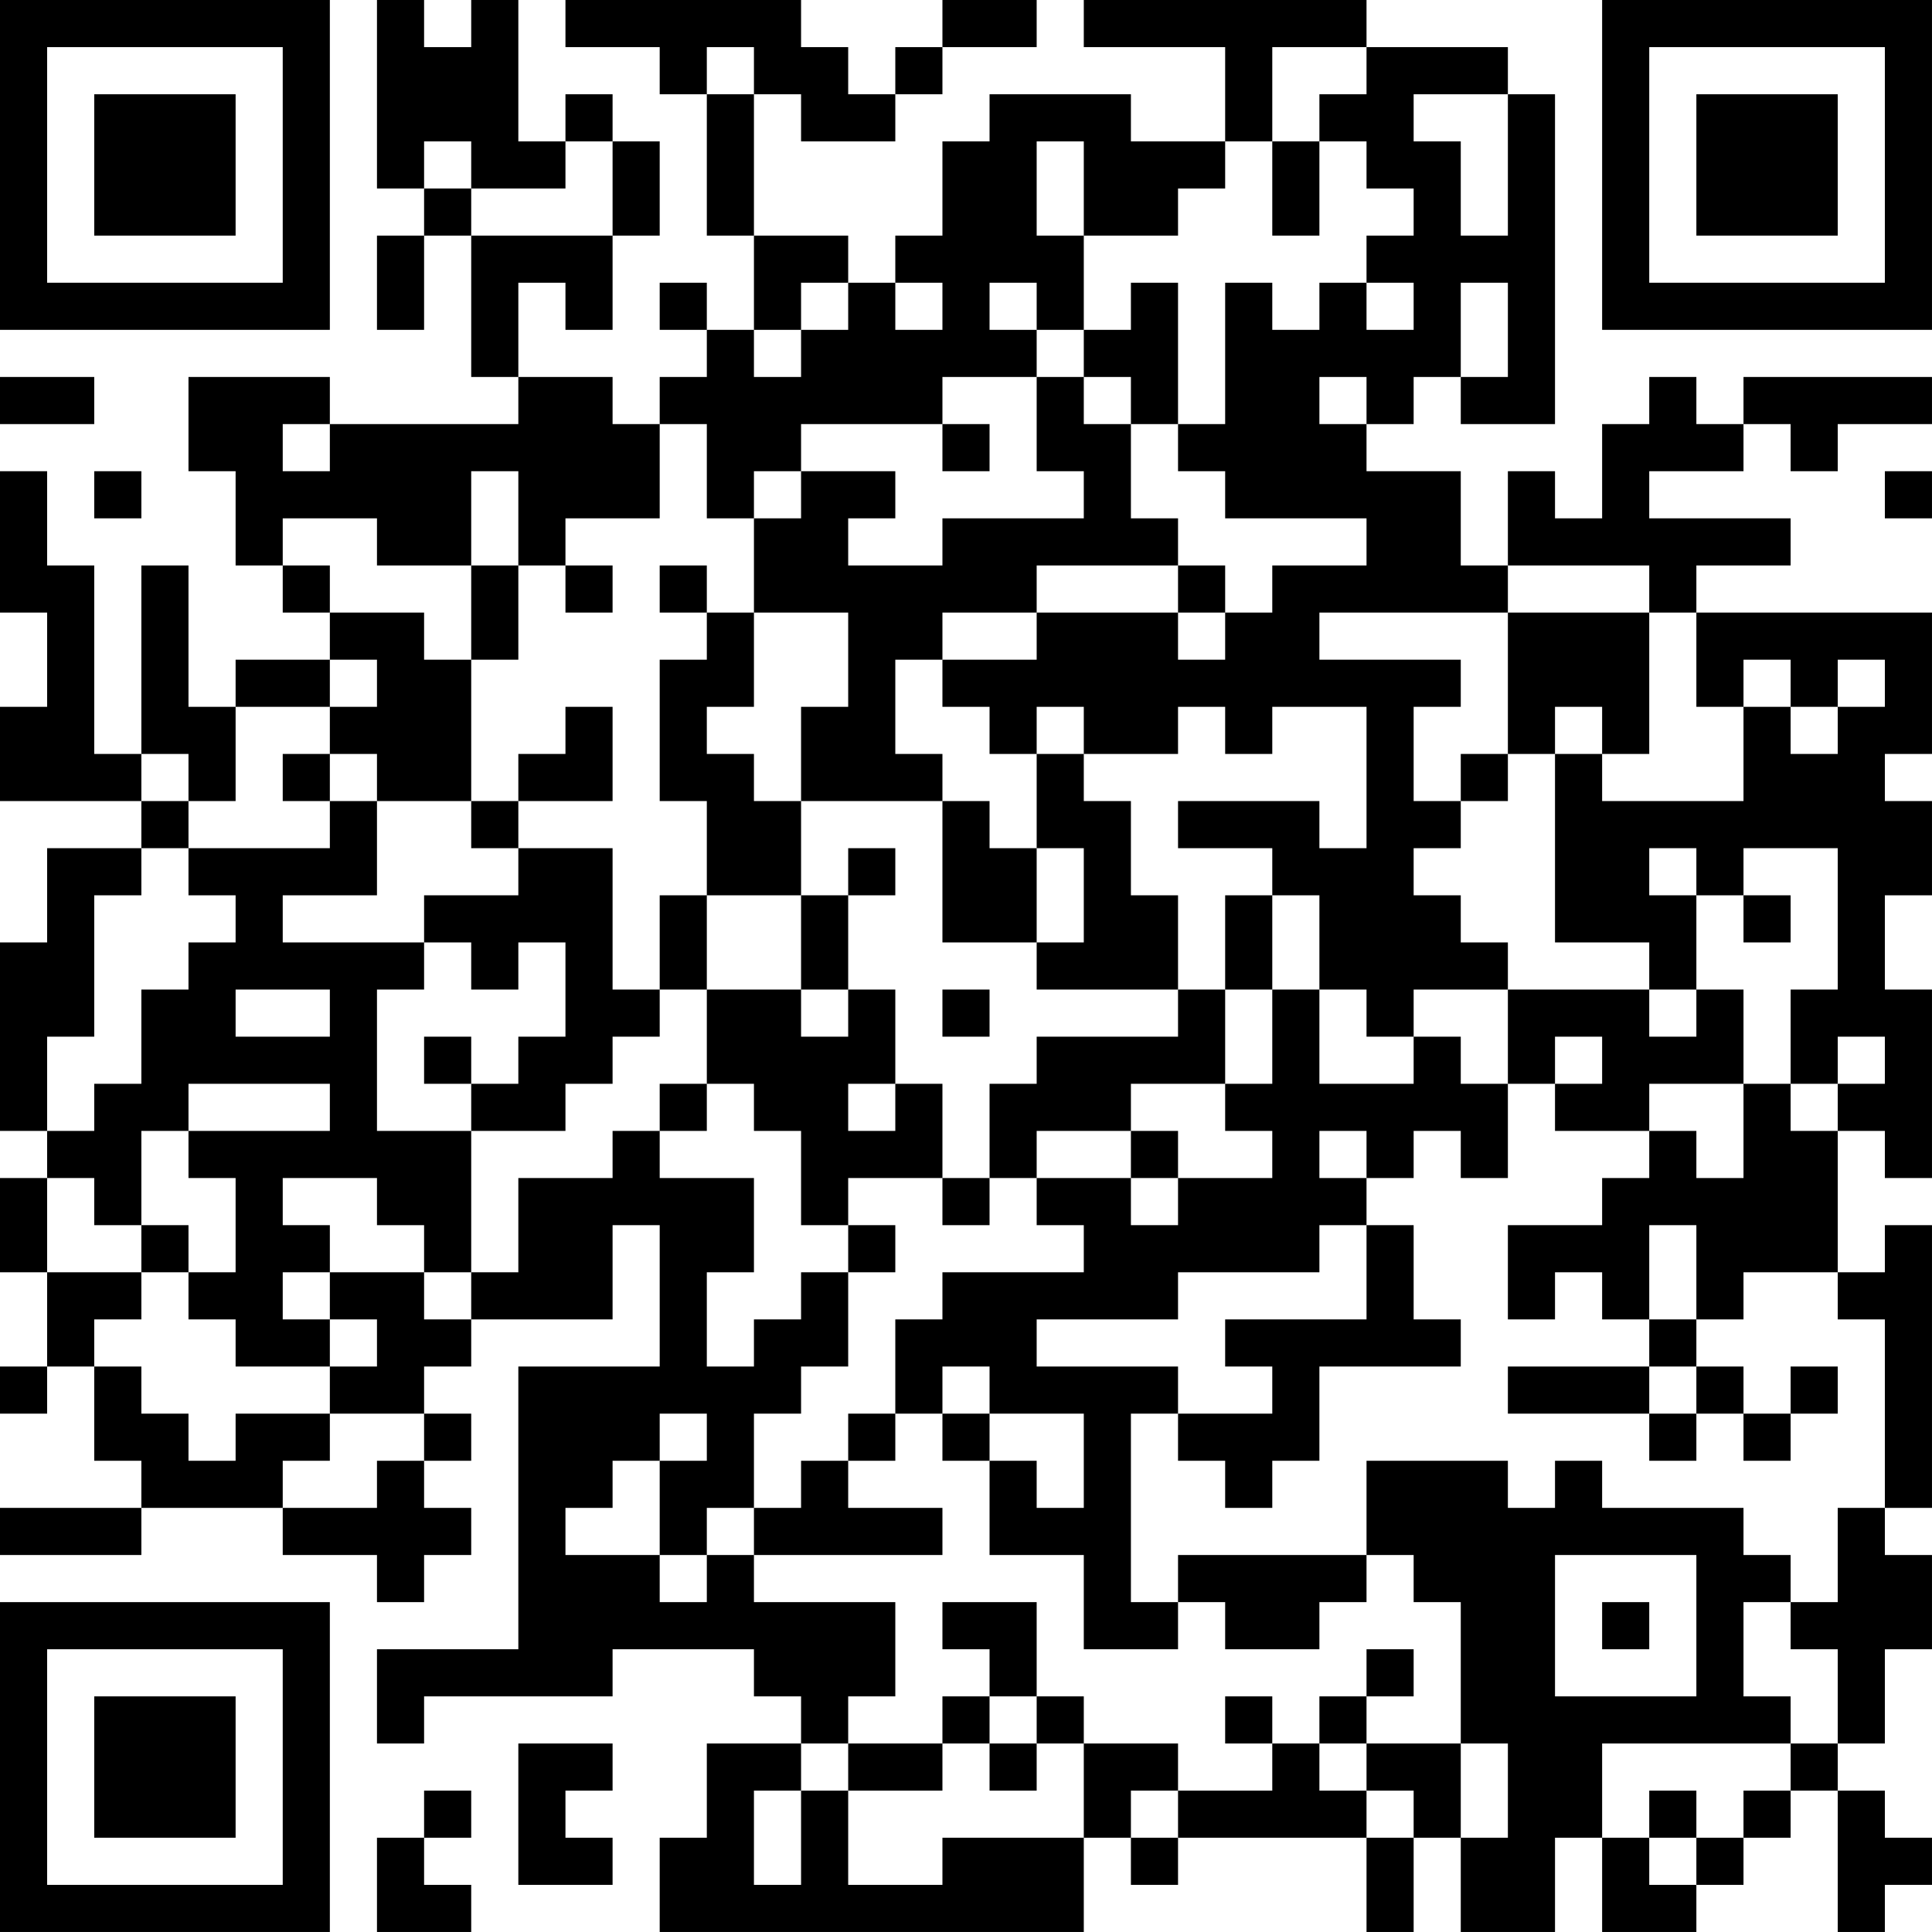 <?xml version="1.0" encoding="UTF-8"?>
<svg xmlns="http://www.w3.org/2000/svg" version="1.1" width="300" height="300" viewBox="0 0 300 300"><rect x="0" y="0" width="300" height="300" fill="#ffffff"/><g transform="scale(7.317)"><g transform="translate(0,0)"><path fill-rule="evenodd" d="M8 0L8 4L9 4L9 5L8 5L8 7L9 7L9 5L10 5L10 8L11 8L11 9L7 9L7 8L4 8L4 10L5 10L5 12L6 12L6 13L7 13L7 14L5 14L5 15L4 15L4 12L3 12L3 16L2 16L2 12L1 12L1 10L0 10L0 13L1 13L1 15L0 15L0 17L3 17L3 18L1 18L1 20L0 20L0 24L1 24L1 25L0 25L0 27L1 27L1 29L0 29L0 30L1 30L1 29L2 29L2 31L3 31L3 32L0 32L0 33L3 33L3 32L6 32L6 33L8 33L8 34L9 34L9 33L10 33L10 32L9 32L9 31L10 31L10 30L9 30L9 29L10 29L10 28L13 28L13 26L14 26L14 29L11 29L11 35L8 35L8 37L9 37L9 36L13 36L13 35L16 35L16 36L17 36L17 37L15 37L15 39L14 39L14 41L23 41L23 39L24 39L24 40L25 40L25 39L29 39L29 41L30 41L30 39L31 39L31 41L33 41L33 39L34 39L34 41L36 41L36 40L37 40L37 39L38 39L38 38L39 38L39 41L40 41L40 40L41 40L41 39L40 39L40 38L39 38L39 37L40 37L40 35L41 35L41 33L40 33L40 32L41 32L41 26L40 26L40 27L39 27L39 24L40 24L40 25L41 25L41 21L40 21L40 19L41 19L41 17L40 17L40 16L41 16L41 13L36 13L36 12L38 12L38 11L35 11L35 10L37 10L37 9L38 9L38 10L39 10L39 9L41 9L41 8L37 8L37 9L36 9L36 8L35 8L35 9L34 9L34 11L33 11L33 10L32 10L32 12L31 12L31 10L29 10L29 9L30 9L30 8L31 8L31 9L33 9L33 2L32 2L32 1L29 1L29 0L23 0L23 1L26 1L26 3L24 3L24 2L21 2L21 3L20 3L20 5L19 5L19 6L18 6L18 5L16 5L16 2L17 2L17 3L19 3L19 2L20 2L20 1L22 1L22 0L20 0L20 1L19 1L19 2L18 2L18 1L17 1L17 0L12 0L12 1L14 1L14 2L15 2L15 5L16 5L16 7L15 7L15 6L14 6L14 7L15 7L15 8L14 8L14 9L13 9L13 8L11 8L11 6L12 6L12 7L13 7L13 5L14 5L14 3L13 3L13 2L12 2L12 3L11 3L11 0L10 0L10 1L9 1L9 0ZM15 1L15 2L16 2L16 1ZM27 1L27 3L26 3L26 4L25 4L25 5L23 5L23 3L22 3L22 5L23 5L23 7L22 7L22 6L21 6L21 7L22 7L22 8L20 8L20 9L17 9L17 10L16 10L16 11L15 11L15 9L14 9L14 11L12 11L12 12L11 12L11 10L10 10L10 12L8 12L8 11L6 11L6 12L7 12L7 13L9 13L9 14L10 14L10 17L8 17L8 16L7 16L7 15L8 15L8 14L7 14L7 15L5 15L5 17L4 17L4 16L3 16L3 17L4 17L4 18L3 18L3 19L2 19L2 22L1 22L1 24L2 24L2 23L3 23L3 21L4 21L4 20L5 20L5 19L4 19L4 18L7 18L7 17L8 17L8 19L6 19L6 20L9 20L9 21L8 21L8 24L10 24L10 27L9 27L9 26L8 26L8 25L6 25L6 26L7 26L7 27L6 27L6 28L7 28L7 29L5 29L5 28L4 28L4 27L5 27L5 25L4 25L4 24L7 24L7 23L4 23L4 24L3 24L3 26L2 26L2 25L1 25L1 27L3 27L3 28L2 28L2 29L3 29L3 30L4 30L4 31L5 31L5 30L7 30L7 31L6 31L6 32L8 32L8 31L9 31L9 30L7 30L7 29L8 29L8 28L7 28L7 27L9 27L9 28L10 28L10 27L11 27L11 25L13 25L13 24L14 24L14 25L16 25L16 27L15 27L15 29L16 29L16 28L17 28L17 27L18 27L18 29L17 29L17 30L16 30L16 32L15 32L15 33L14 33L14 31L15 31L15 30L14 30L14 31L13 31L13 32L12 32L12 33L14 33L14 34L15 34L15 33L16 33L16 34L19 34L19 36L18 36L18 37L17 37L17 38L16 38L16 40L17 40L17 38L18 38L18 40L20 40L20 39L23 39L23 37L25 37L25 38L24 38L24 39L25 39L25 38L27 38L27 37L28 37L28 38L29 38L29 39L30 39L30 38L29 38L29 37L31 37L31 39L32 39L32 37L31 37L31 34L30 34L30 33L29 33L29 31L32 31L32 32L33 32L33 31L34 31L34 32L37 32L37 33L38 33L38 34L37 34L37 36L38 36L38 37L34 37L34 39L35 39L35 40L36 40L36 39L37 39L37 38L38 38L38 37L39 37L39 35L38 35L38 34L39 34L39 32L40 32L40 28L39 28L39 27L37 27L37 28L36 28L36 26L35 26L35 28L34 28L34 27L33 27L33 28L32 28L32 26L34 26L34 25L35 25L35 24L36 24L36 25L37 25L37 23L38 23L38 24L39 24L39 23L40 23L40 22L39 22L39 23L38 23L38 21L39 21L39 18L37 18L37 19L36 19L36 18L35 18L35 19L36 19L36 21L35 21L35 20L33 20L33 16L34 16L34 17L37 17L37 15L38 15L38 16L39 16L39 15L40 15L40 14L39 14L39 15L38 15L38 14L37 14L37 15L36 15L36 13L35 13L35 12L32 12L32 13L28 13L28 14L31 14L31 15L30 15L30 17L31 17L31 18L30 18L30 19L31 19L31 20L32 20L32 21L30 21L30 22L29 22L29 21L28 21L28 19L27 19L27 18L25 18L25 17L28 17L28 18L29 18L29 15L27 15L27 16L26 16L26 15L25 15L25 16L23 16L23 15L22 15L22 16L21 16L21 15L20 15L20 14L22 14L22 13L25 13L25 14L26 14L26 13L27 13L27 12L29 12L29 11L26 11L26 10L25 10L25 9L26 9L26 6L27 6L27 7L28 7L28 6L29 6L29 7L30 7L30 6L29 6L29 5L30 5L30 4L29 4L29 3L28 3L28 2L29 2L29 1ZM30 2L30 3L31 3L31 5L32 5L32 2ZM9 3L9 4L10 4L10 5L13 5L13 3L12 3L12 4L10 4L10 3ZM27 3L27 5L28 5L28 3ZM17 6L17 7L16 7L16 8L17 8L17 7L18 7L18 6ZM19 6L19 7L20 7L20 6ZM24 6L24 7L23 7L23 8L22 8L22 10L23 10L23 11L20 11L20 12L18 12L18 11L19 11L19 10L17 10L17 11L16 11L16 13L15 13L15 12L14 12L14 13L15 13L15 14L14 14L14 17L15 17L15 19L14 19L14 21L13 21L13 18L11 18L11 17L13 17L13 15L12 15L12 16L11 16L11 17L10 17L10 18L11 18L11 19L9 19L9 20L10 20L10 21L11 21L11 20L12 20L12 22L11 22L11 23L10 23L10 22L9 22L9 23L10 23L10 24L12 24L12 23L13 23L13 22L14 22L14 21L15 21L15 23L14 23L14 24L15 24L15 23L16 23L16 24L17 24L17 26L18 26L18 27L19 27L19 26L18 26L18 25L20 25L20 26L21 26L21 25L22 25L22 26L23 26L23 27L20 27L20 28L19 28L19 30L18 30L18 31L17 31L17 32L16 32L16 33L20 33L20 32L18 32L18 31L19 31L19 30L20 30L20 31L21 31L21 33L23 33L23 35L25 35L25 34L26 34L26 35L28 35L28 34L29 34L29 33L25 33L25 34L24 34L24 30L25 30L25 31L26 31L26 32L27 32L27 31L28 31L28 29L31 29L31 28L30 28L30 26L29 26L29 25L30 25L30 24L31 24L31 25L32 25L32 23L33 23L33 24L35 24L35 23L37 23L37 21L36 21L36 22L35 22L35 21L32 21L32 23L31 23L31 22L30 22L30 23L28 23L28 21L27 21L27 19L26 19L26 21L25 21L25 19L24 19L24 17L23 17L23 16L22 16L22 18L21 18L21 17L20 17L20 16L19 16L19 14L20 14L20 13L22 13L22 12L25 12L25 13L26 13L26 12L25 12L25 11L24 11L24 9L25 9L25 6ZM31 6L31 8L32 8L32 6ZM0 8L0 9L2 9L2 8ZM23 8L23 9L24 9L24 8ZM28 8L28 9L29 9L29 8ZM6 9L6 10L7 10L7 9ZM20 9L20 10L21 10L21 9ZM2 10L2 11L3 11L3 10ZM40 10L40 11L41 11L41 10ZM10 12L10 14L11 14L11 12ZM12 12L12 13L13 13L13 12ZM16 13L16 15L15 15L15 16L16 16L16 17L17 17L17 19L15 19L15 21L17 21L17 22L18 22L18 21L19 21L19 23L18 23L18 24L19 24L19 23L20 23L20 25L21 25L21 23L22 23L22 22L25 22L25 21L22 21L22 20L23 20L23 18L22 18L22 20L20 20L20 17L17 17L17 15L18 15L18 13ZM32 13L32 16L31 16L31 17L32 17L32 16L33 16L33 15L34 15L34 16L35 16L35 13ZM6 16L6 17L7 17L7 16ZM18 18L18 19L17 19L17 21L18 21L18 19L19 19L19 18ZM37 19L37 20L38 20L38 19ZM5 21L5 22L7 22L7 21ZM20 21L20 22L21 22L21 21ZM26 21L26 23L24 23L24 24L22 24L22 25L24 25L24 26L25 26L25 25L27 25L27 24L26 24L26 23L27 23L27 21ZM33 22L33 23L34 23L34 22ZM24 24L24 25L25 25L25 24ZM28 24L28 25L29 25L29 24ZM3 26L3 27L4 27L4 26ZM28 26L28 27L25 27L25 28L22 28L22 29L25 29L25 30L27 30L27 29L26 29L26 28L29 28L29 26ZM35 28L35 29L32 29L32 30L35 30L35 31L36 31L36 30L37 30L37 31L38 31L38 30L39 30L39 29L38 29L38 30L37 30L37 29L36 29L36 28ZM20 29L20 30L21 30L21 31L22 31L22 32L23 32L23 30L21 30L21 29ZM35 29L35 30L36 30L36 29ZM33 33L33 36L36 36L36 33ZM20 34L20 35L21 35L21 36L20 36L20 37L18 37L18 38L20 38L20 37L21 37L21 38L22 38L22 37L23 37L23 36L22 36L22 34ZM34 34L34 35L35 35L35 34ZM29 35L29 36L28 36L28 37L29 37L29 36L30 36L30 35ZM21 36L21 37L22 37L22 36ZM26 36L26 37L27 37L27 36ZM11 37L11 40L13 40L13 39L12 39L12 38L13 38L13 37ZM9 38L9 39L8 39L8 41L10 41L10 40L9 40L9 39L10 39L10 38ZM35 38L35 39L36 39L36 38ZM0 0L0 7L7 7L7 0ZM1 1L1 6L6 6L6 1ZM2 2L2 5L5 5L5 2ZM34 0L34 7L41 7L41 0ZM35 1L35 6L40 6L40 1ZM36 2L36 5L39 5L39 2ZM0 34L0 41L7 41L7 34ZM1 35L1 40L6 40L6 35ZM2 36L2 39L5 39L5 36Z" fill="#000000"/></g></g></svg>
